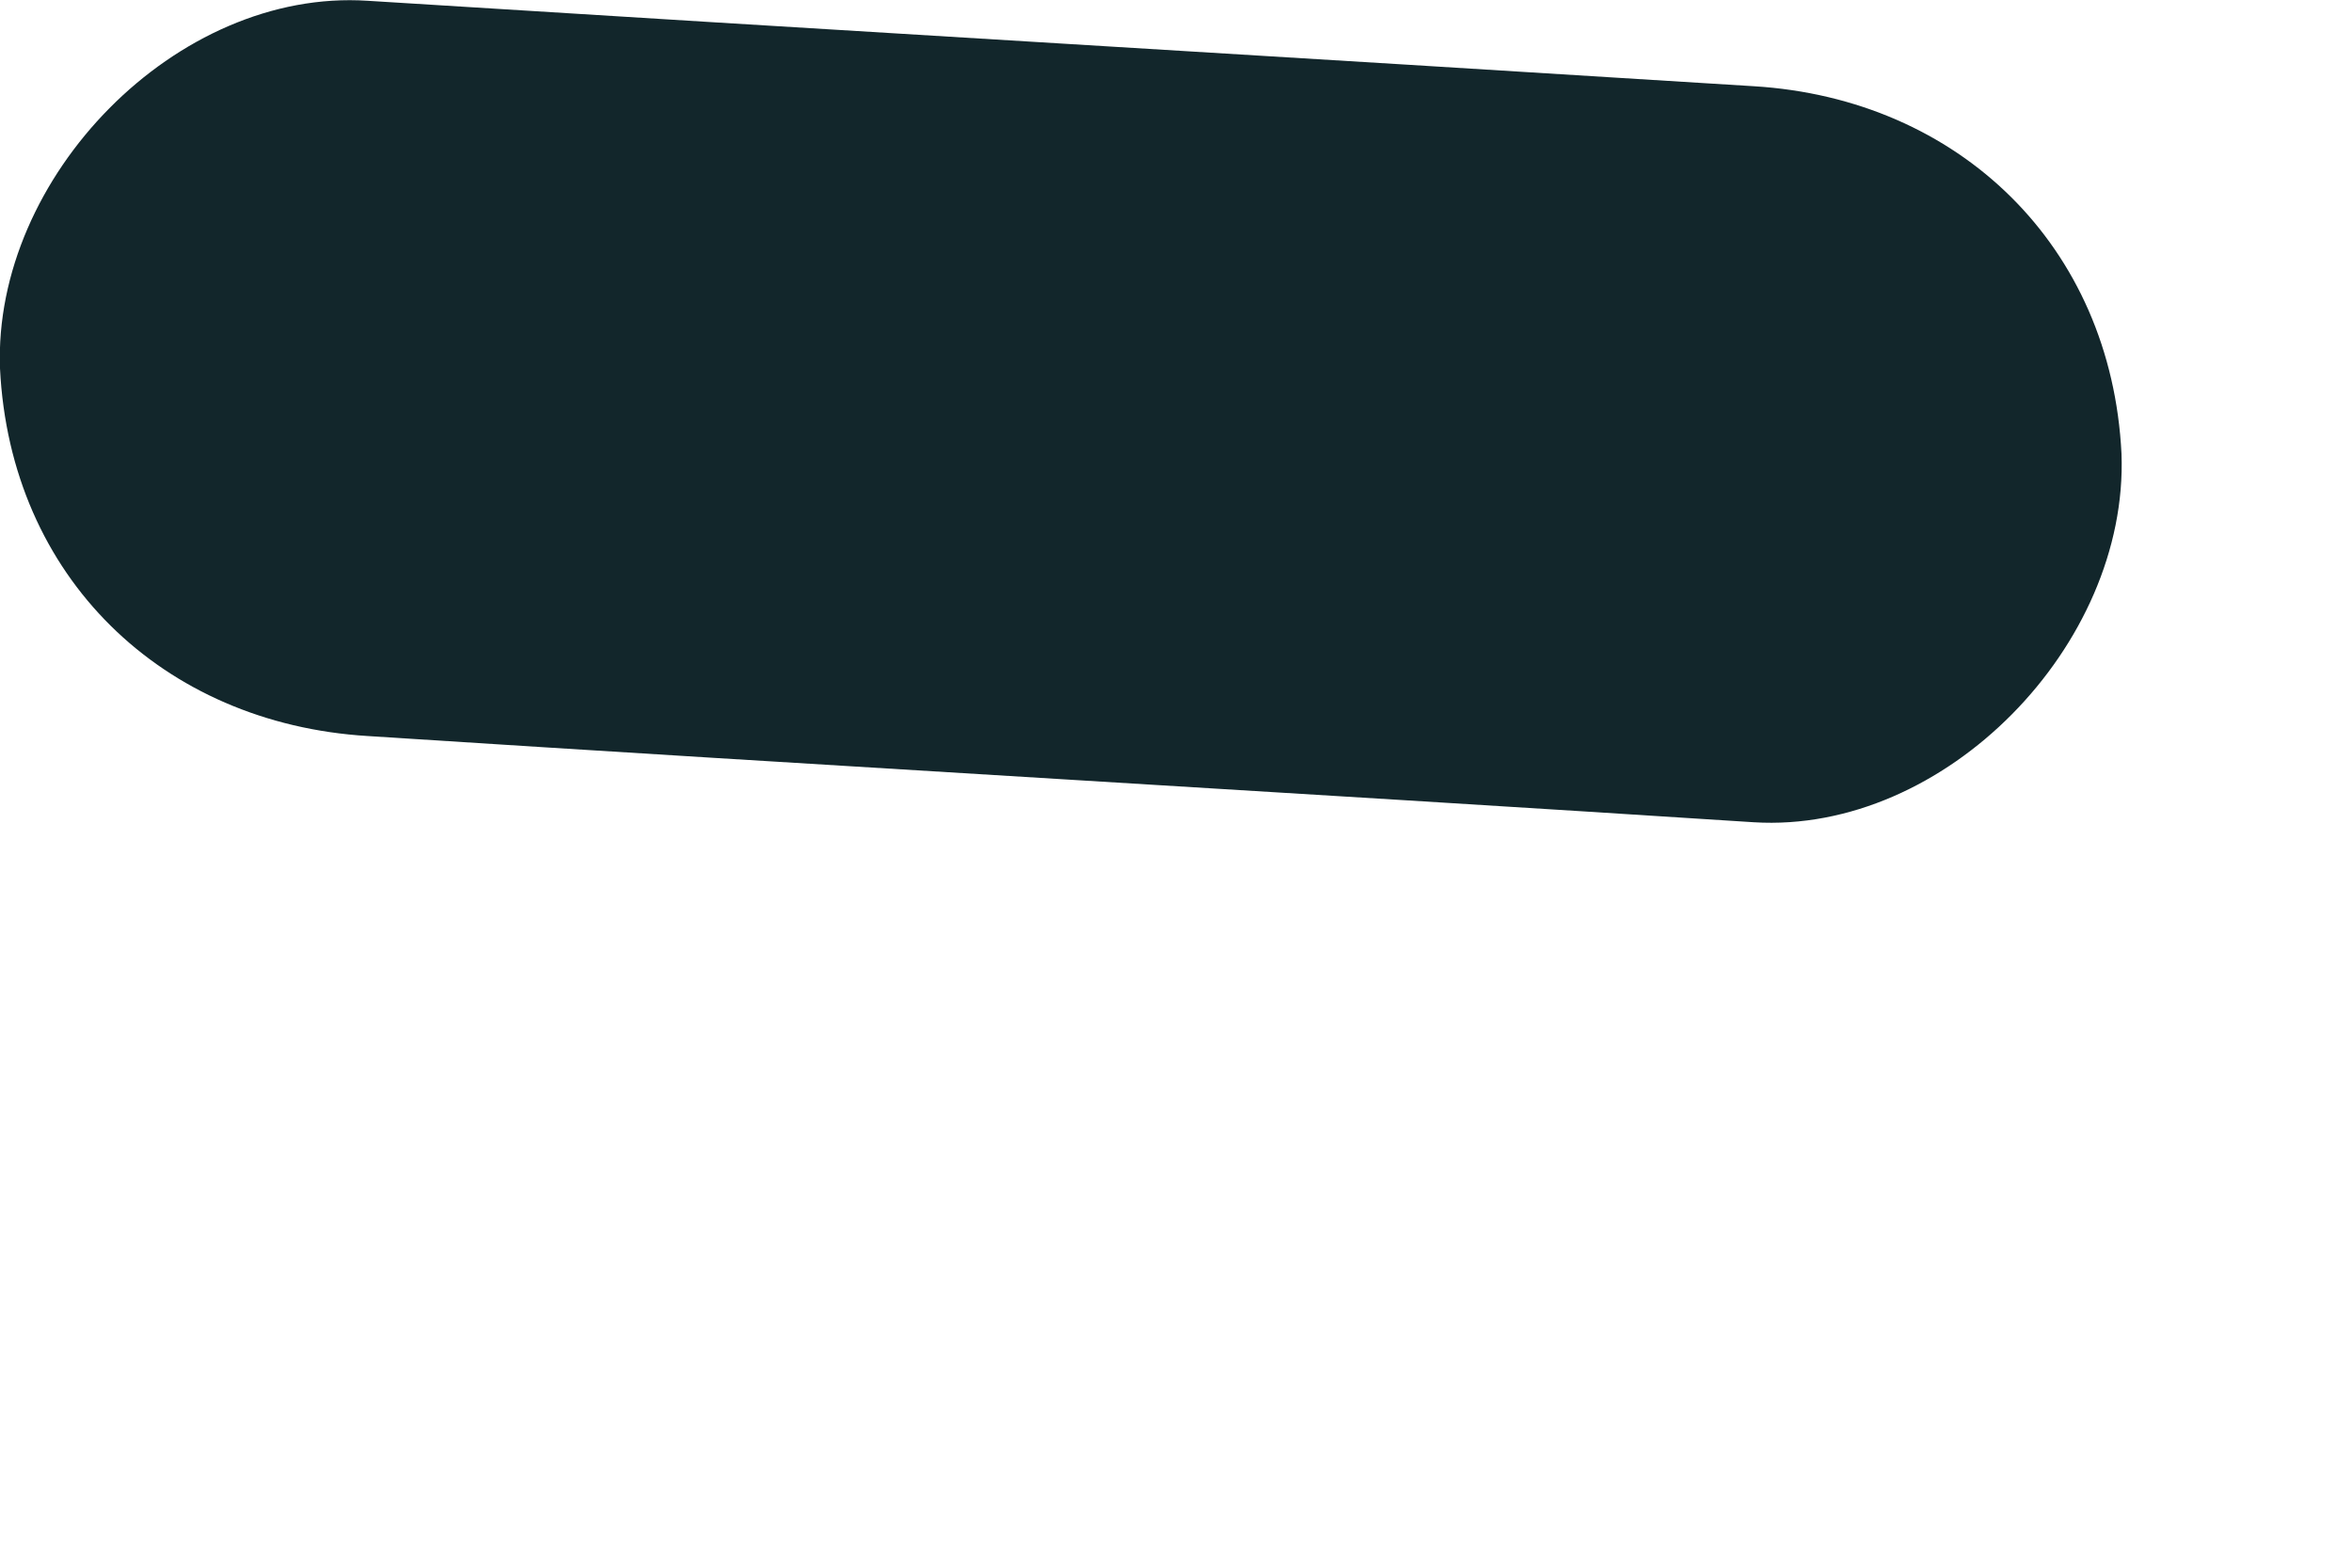 <?xml version="1.0" encoding="utf-8"?>
<svg xmlns="http://www.w3.org/2000/svg" fill="none" height="100%" overflow="visible" preserveAspectRatio="none" style="display: block;" viewBox="0 0 3 2" width="100%">
<path d="M0.469 0.939C1.057 0.977 1.649 1.011 2.237 1.049C2.481 1.064 2.715 0.823 2.706 0.579C2.693 0.314 2.499 0.126 2.237 0.11C1.649 0.073 1.057 0.038 0.469 0.001C0.225 -0.015 -0.009 0.226 0 0.47C0.013 0.736 0.207 0.923 0.469 0.939Z" fill="#12262B" id="Vector"/>
</svg>
